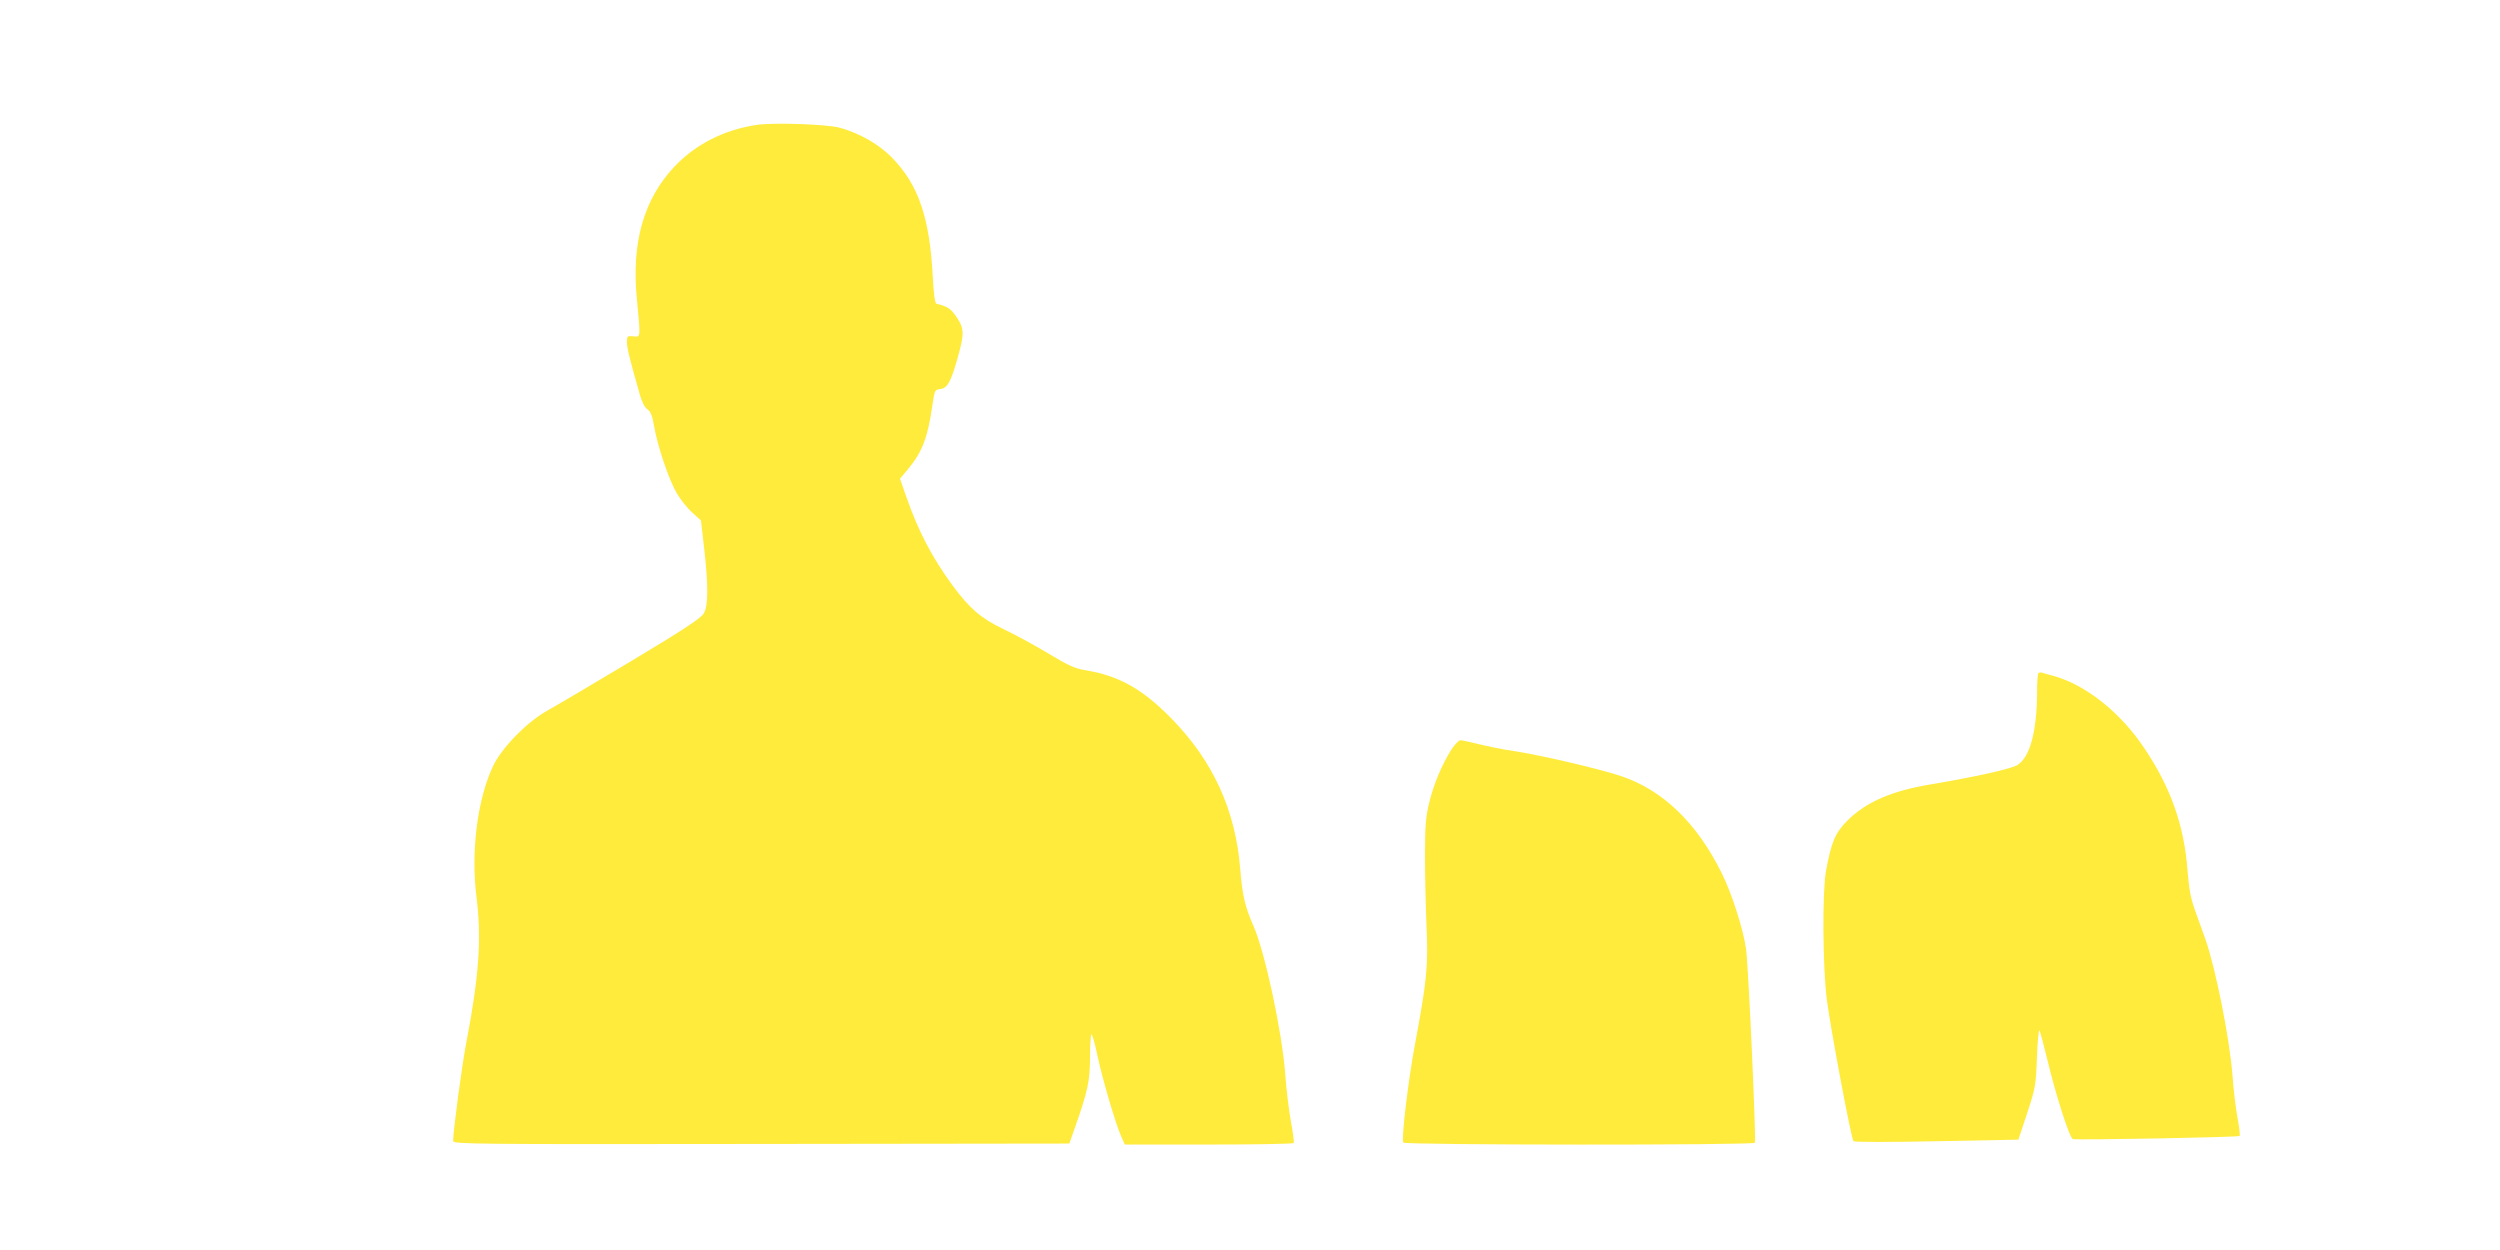 <?xml version="1.0" standalone="no"?>
<!DOCTYPE svg PUBLIC "-//W3C//DTD SVG 20010904//EN"
 "http://www.w3.org/TR/2001/REC-SVG-20010904/DTD/svg10.dtd">
<svg version="1.0" xmlns="http://www.w3.org/2000/svg"
 width="1280pt" height="640pt" viewBox="0 0 1280 640"
 preserveAspectRatio="xMidYMid meet">
<g transform="translate(0,640) scale(0.1,-0.1)"
fill="#ffeb3b" stroke="none">
<path d="M3870 5760 c-166 -26 -308 -99 -416 -212 -158 -167 -222 -391 -193
-681 19 -200 20 -193 -18 -189 -31 3 -33 2 -33 -30 0 -30 14 -87 67 -272 10
-35 25 -64 38 -72 16 -11 25 -32 34 -87 19 -106 76 -274 116 -342 19 -33 55
-78 80 -100 l44 -40 16 -140 c22 -192 22 -297 -2 -336 -14 -24 -103 -83 -370
-243 -194 -116 -385 -229 -425 -251 -108 -59 -237 -191 -283 -286 -81 -171
-115 -441 -85 -675 26 -209 13 -399 -51 -734 -25 -130 -68 -455 -69 -512 0
-16 105 -17 1578 -15 l1577 2 28 80 c68 192 78 243 78 369 0 65 4 115 8 110 5
-5 19 -56 31 -113 25 -118 92 -345 120 -408 l19 -43 430 0 c236 0 432 3 435 8
2 4 -4 55 -15 112 -10 58 -24 168 -29 245 -17 218 -104 623 -163 756 -42 94
-57 159 -67 289 -24 301 -138 552 -352 771 -149 152 -270 220 -444 248 -50 8
-87 25 -188 86 -70 42 -173 98 -230 125 -115 55 -173 106 -260 224 -103 140
-177 282 -236 453 l-32 92 40 48 c73 87 102 162 125 323 12 82 13 85 40 88 37
4 53 32 88 152 37 131 37 156 -3 216 -30 44 -46 55 -104 69 -7 2 -14 53 -18
135 -16 308 -74 476 -212 616 -65 66 -164 122 -264 150 -65 18 -345 28 -430
14z"/>
<path d="M10437 2954 c-4 -4 -7 -44 -7 -88 0 -209 -36 -343 -101 -383 -33 -20
-218 -61 -444 -99 -199 -33 -331 -90 -427 -186 -62 -62 -82 -110 -109 -258
-19 -106 -17 -487 4 -655 19 -148 125 -716 137 -728 4 -5 196 -5 426 0 l418 8
45 135 c42 129 45 142 50 285 3 83 9 145 13 139 4 -6 23 -77 42 -156 43 -179
112 -394 129 -400 17 -6 848 9 854 16 3 3 -2 45 -11 93 -9 48 -21 147 -26 220
-15 189 -86 545 -138 693 -11 30 -34 94 -51 142 -25 68 -33 113 -41 212 -17
229 -86 425 -221 625 -122 184 -302 326 -467 371 -24 6 -49 13 -56 16 -6 2
-15 1 -19 -2z"/>
<path d="M7431 2562 c-47 -74 -90 -175 -113 -270 -18 -74 -22 -116 -22 -277 0
-104 4 -269 8 -365 9 -196 1 -275 -59 -595 -35 -187 -71 -488 -60 -505 8 -13
1791 -14 1800 -1 7 13 -32 887 -45 990 -13 99 -73 287 -125 391 -129 260 -304
427 -520 498 -112 37 -417 108 -547 127 -54 8 -133 24 -177 35 -44 11 -86 20
-94 20 -8 0 -29 -22 -46 -48z"/>
</g>
</svg>
